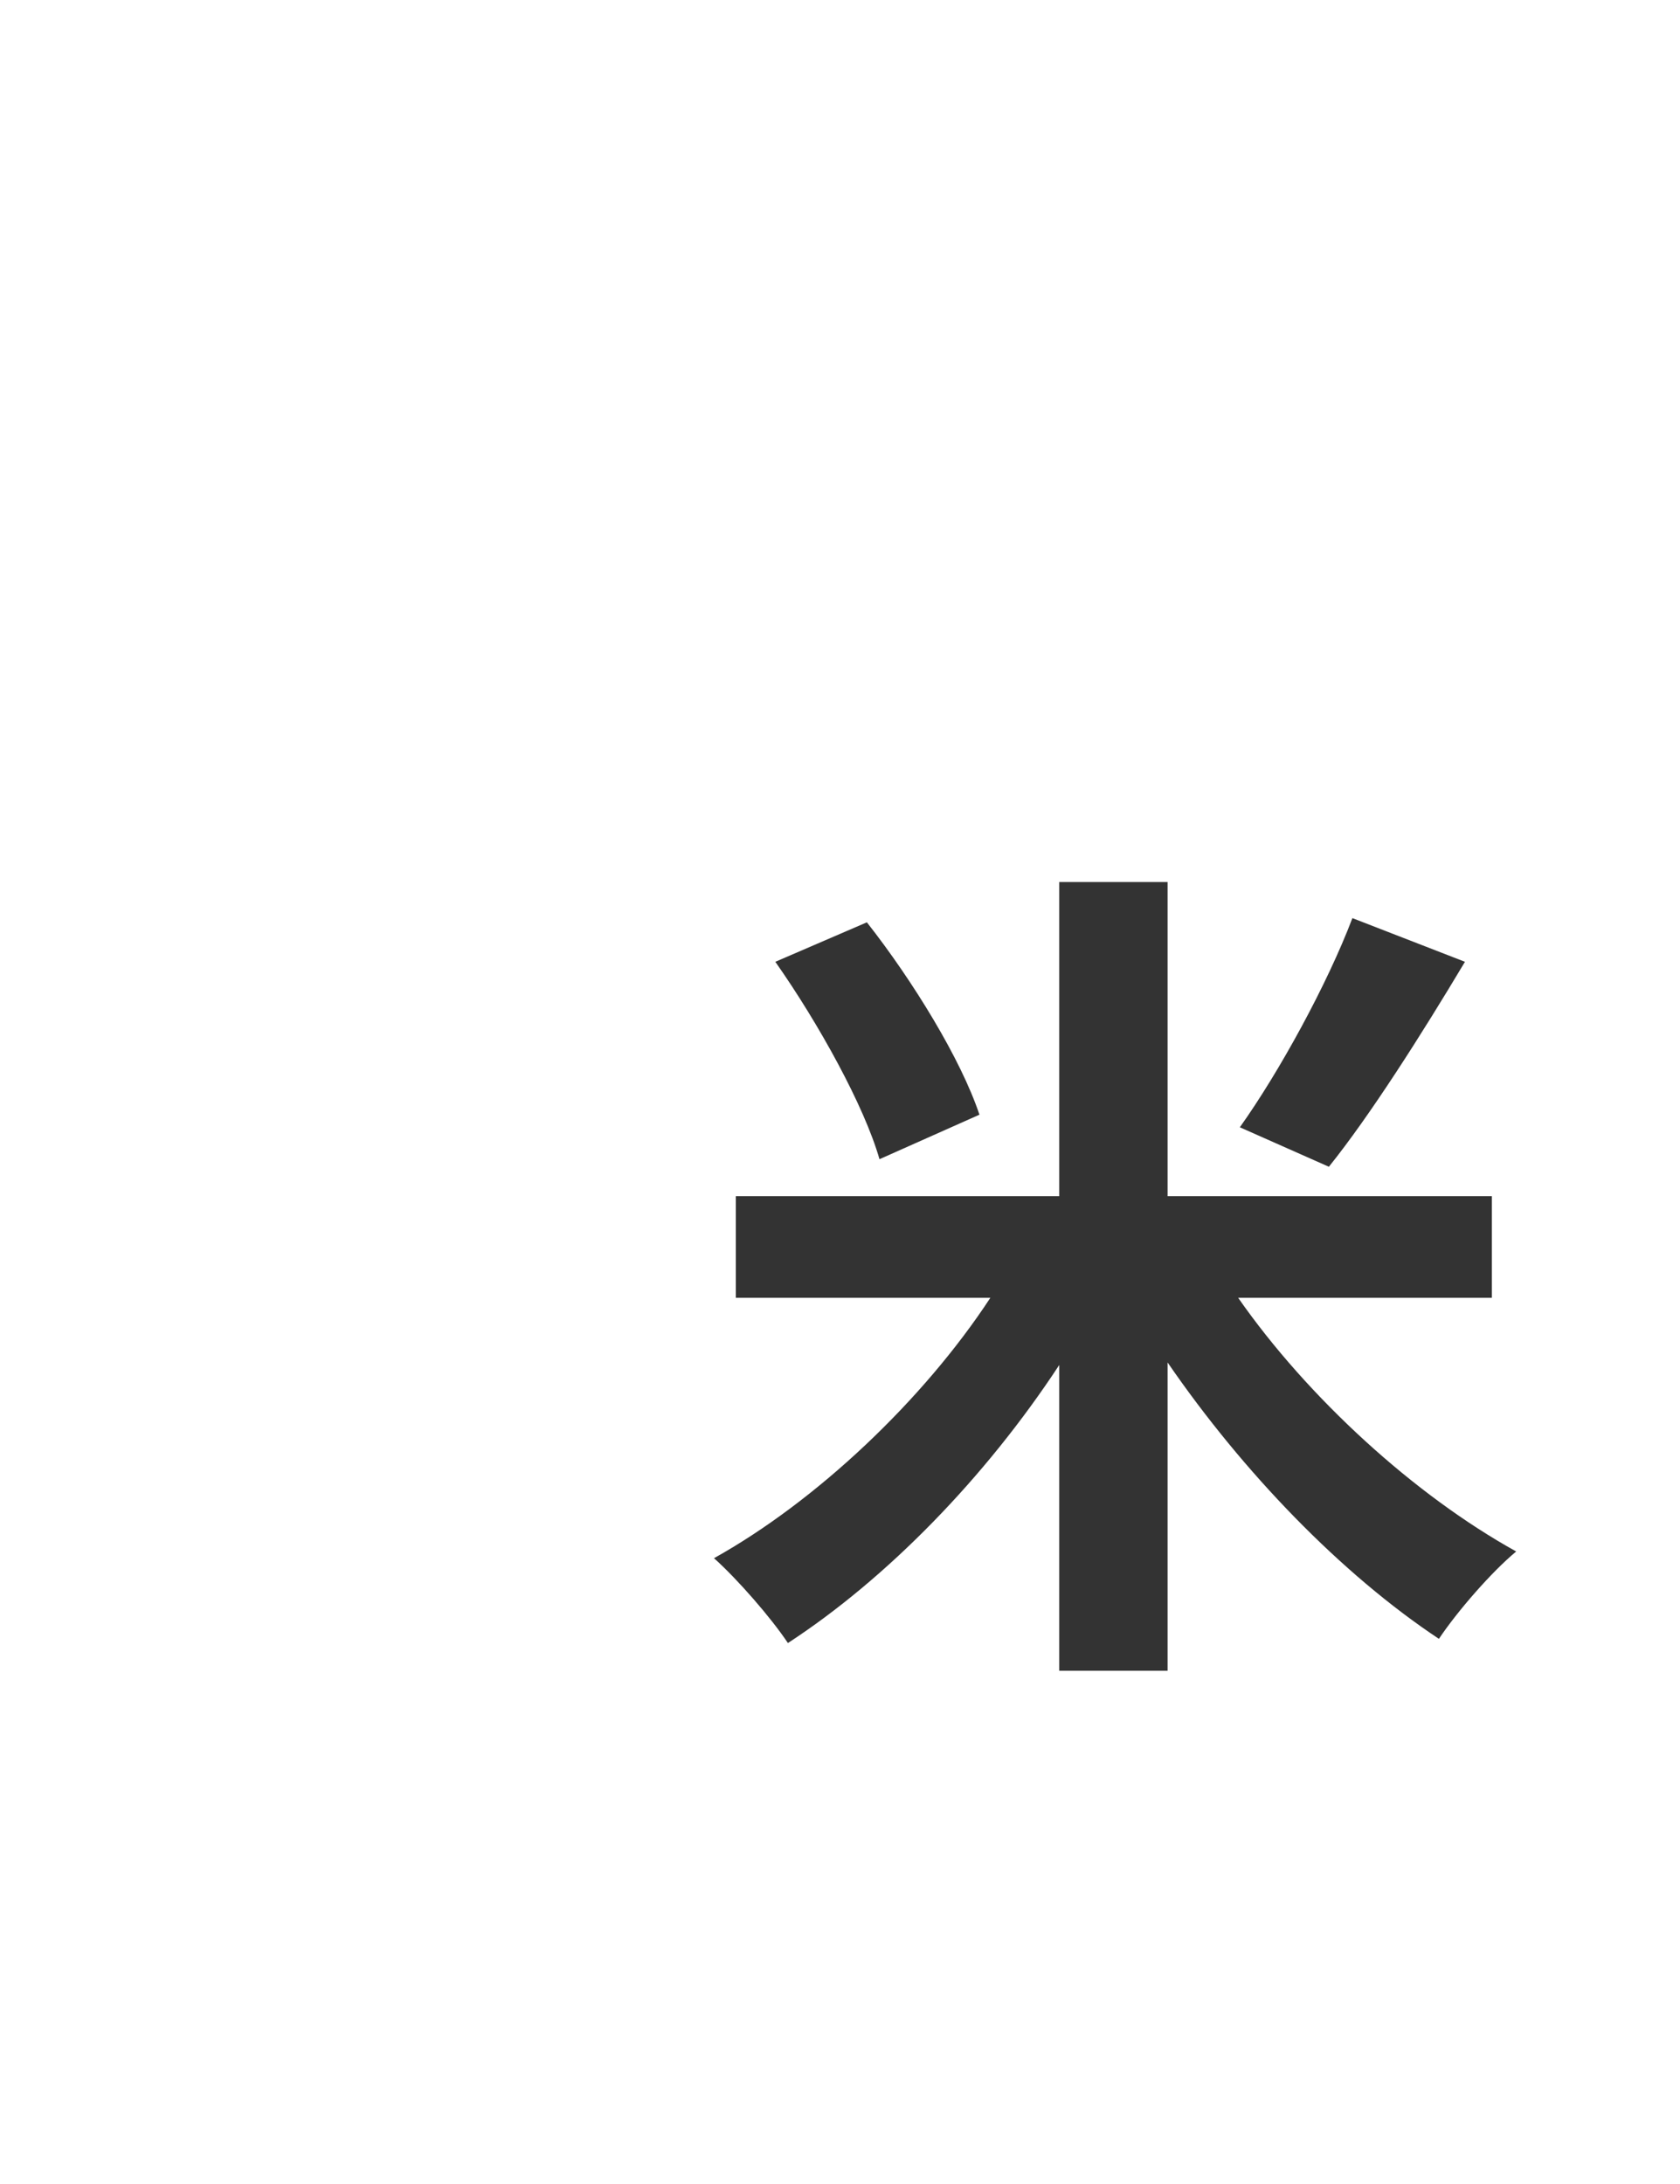 <svg width="40" height="52" viewBox="0 0 40 52" fill="none" xmlns="http://www.w3.org/2000/svg"><path d="M34.88 22.9c-1.04 1.74-2.26 3.66-3.24 4.88l-2.12-.94c.94-1.32 2.08-3.4 2.68-4.98l2.68 1.04zm-14.24-.94c1.1 1.4 2.24 3.26 2.68 4.58l-2.38 1.06c-.36-1.26-1.44-3.22-2.48-4.7l2.18-.94zM27.8 21v7.48h7.72v2.42h-6.04c1.66 2.38 4.2 4.7 6.62 6.04-.58.48-1.4 1.42-1.84 2.08-2.32-1.54-4.66-3.96-6.46-6.58v7.34h-2.58V32.5c-1.76 2.68-4.1 5.08-6.46 6.62-.4-.6-1.2-1.52-1.76-2.02 2.44-1.36 4.98-3.76 6.58-6.2h-6.06v-2.42h7.7V21h2.58z" fill="#333"/></svg>